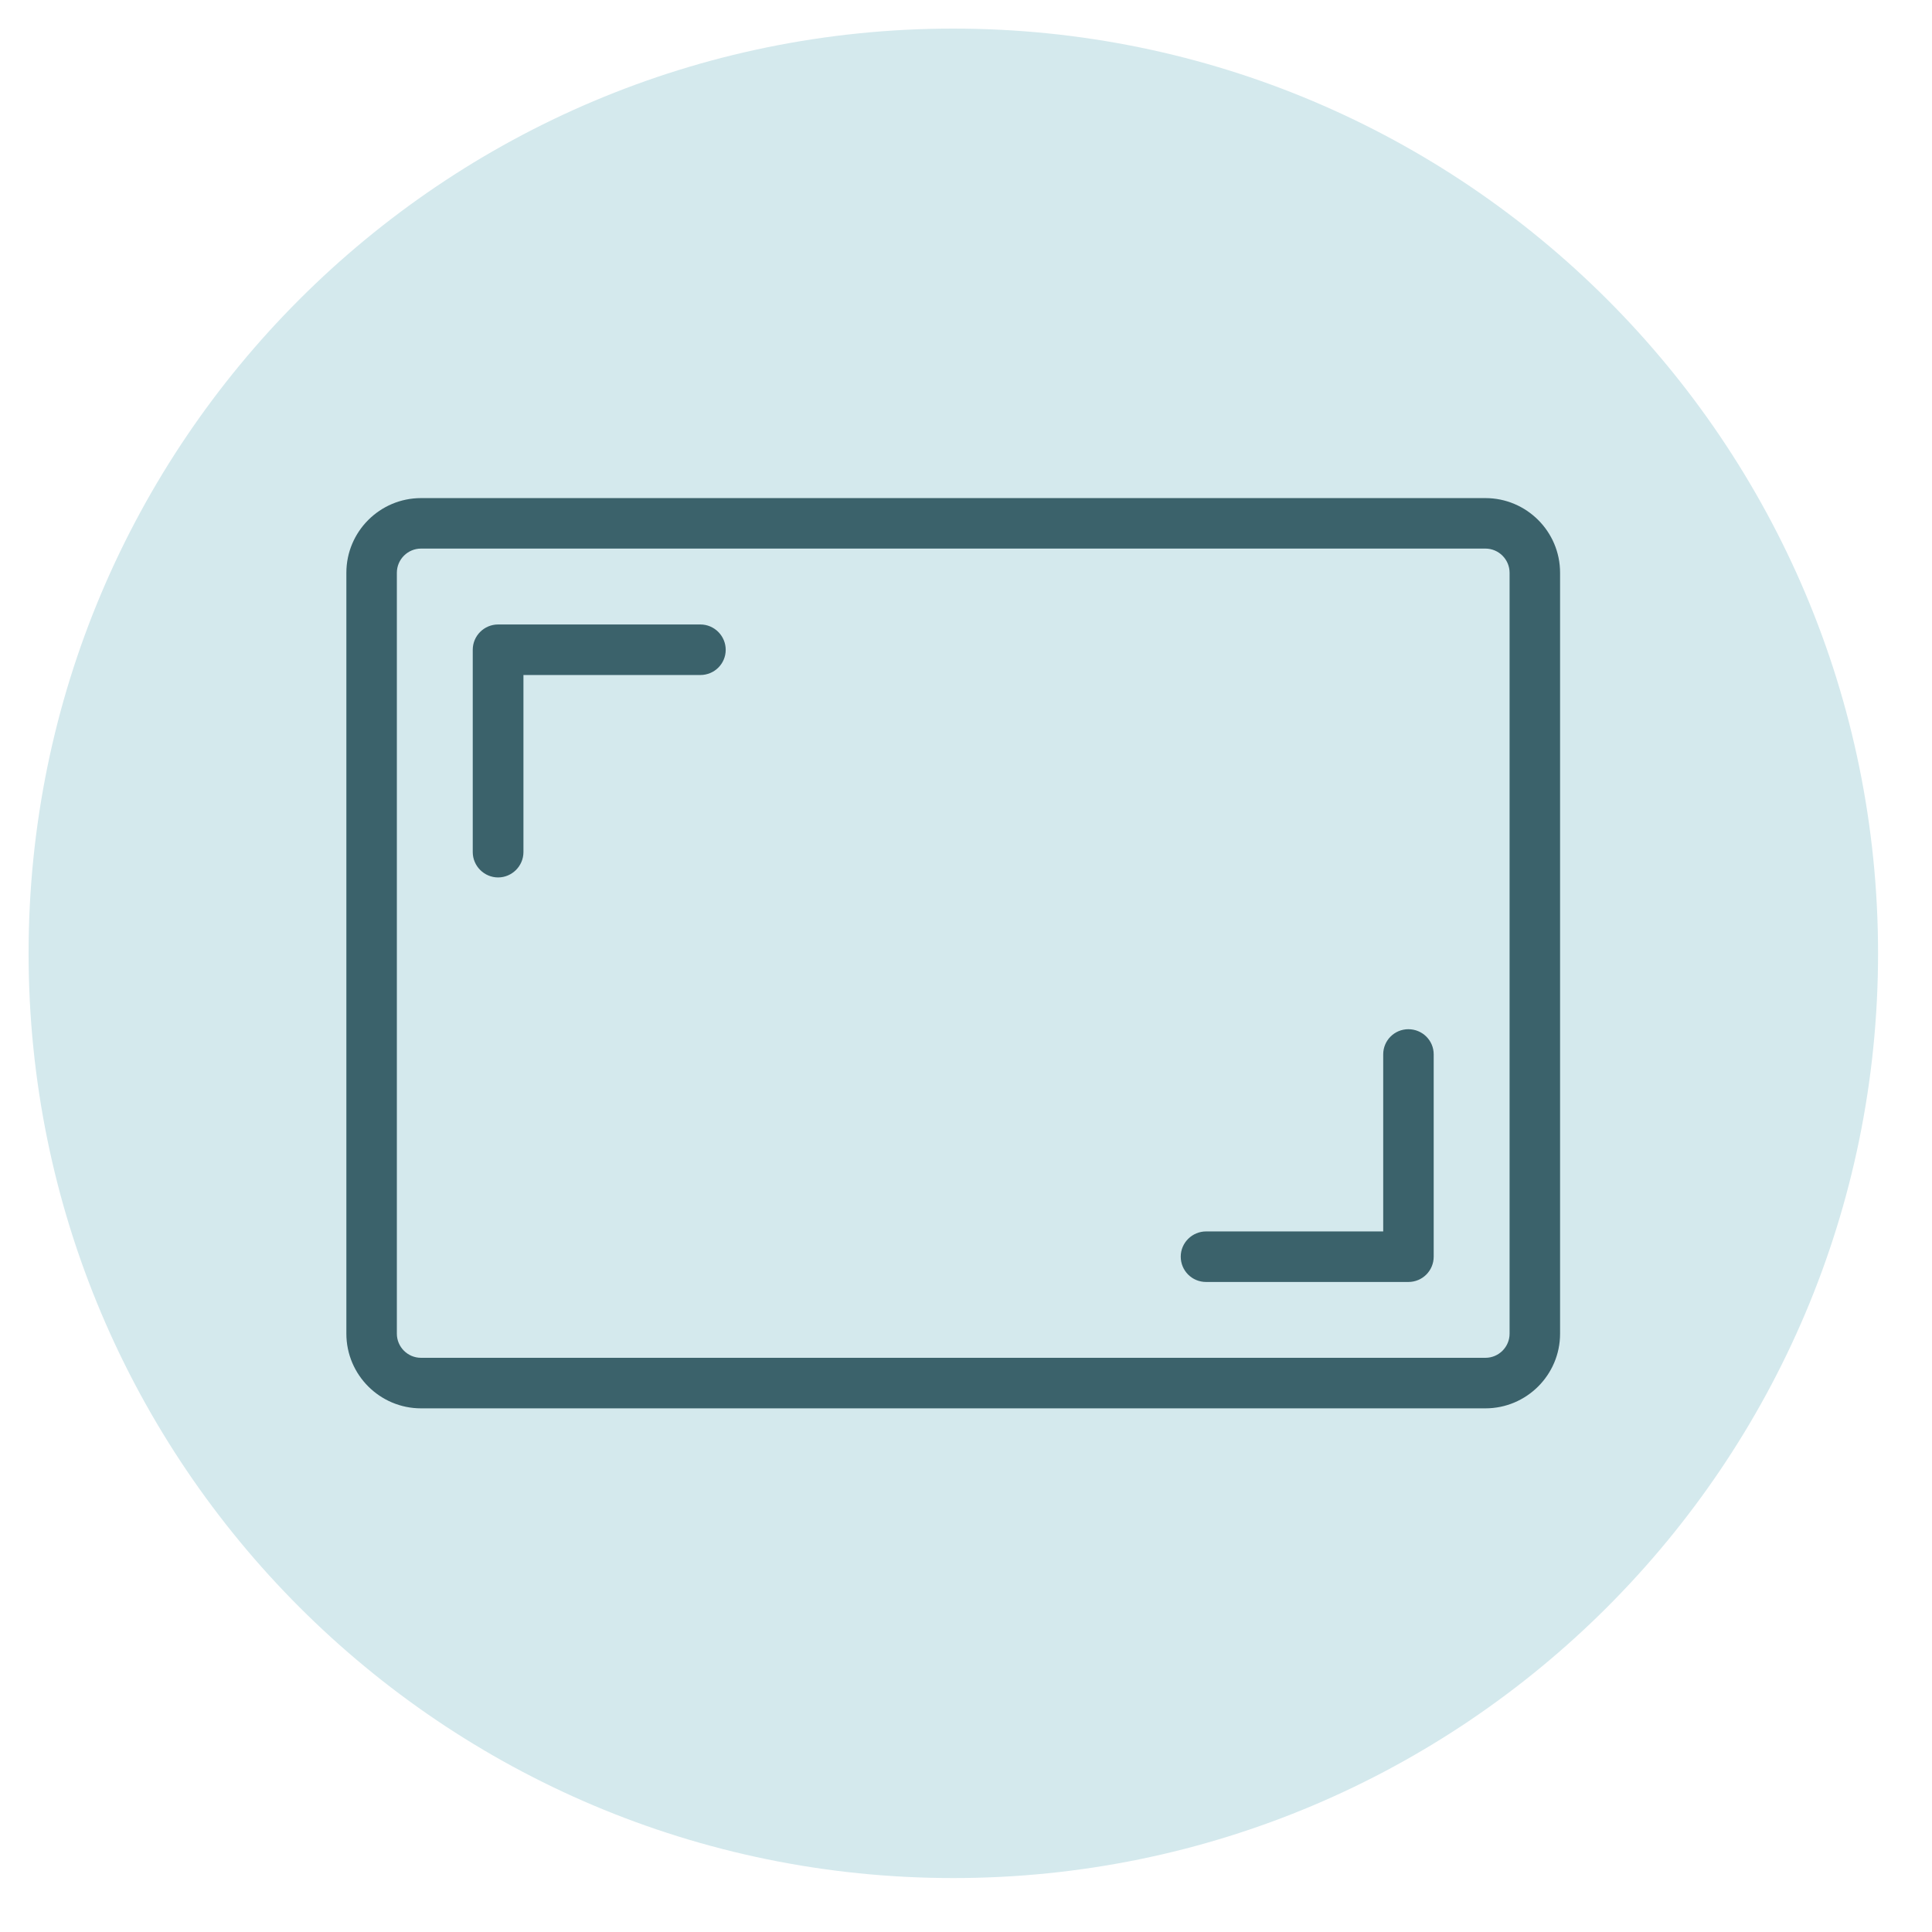 <svg version="1.0" preserveAspectRatio="xMidYMid meet" height="50" viewBox="0 0 37.5 37.5" zoomAndPan="magnify" width="50" xmlns:xlink="http://www.w3.org/1999/xlink" xmlns="http://www.w3.org/2000/svg"><defs><clipPath id="2a729a979a"><path clip-rule="nonzero" d="M 0.555 0.555 L 36.453 0.555 L 36.453 36.453 L 0.555 36.453 Z M 0.555 0.555"></path></clipPath><clipPath id="cf81547ffb"><path clip-rule="nonzero" d="M 18.504 0.555 C 8.59 0.555 0.555 8.59 0.555 18.504 C 0.555 28.414 8.59 36.453 18.504 36.453 C 28.414 36.453 36.453 28.414 36.453 18.504 C 36.453 8.59 28.414 0.555 18.504 0.555 Z M 18.504 0.555"></path></clipPath><clipPath id="4b24f3a574"><path clip-rule="nonzero" d="M 6.723 9.641 L 30.406 9.641 L 30.406 27.402 L 6.723 27.402 Z M 6.723 9.641"></path></clipPath></defs><g clip-path="url(#2a729a979a)"><g clip-path="url(#cf81547ffb)"><path fill-rule="nonzero" fill-opacity="1" d="M 0.555 0.555 L 36.453 0.555 L 36.453 36.453 L 0.555 36.453 Z M 0.555 0.555" fill="#d4e9ed"></path></g></g><path fill-rule="nonzero" fill-opacity="1" d="M 9.668 17.031 C 9.398 17.031 9.176 16.809 9.176 16.539 L 9.176 12.613 C 9.176 12.34 9.398 12.121 9.668 12.121 L 13.594 12.121 C 13.867 12.121 14.086 12.344 14.086 12.613 C 14.086 12.883 13.867 13.102 13.594 13.102 L 10.16 13.102 L 10.16 16.539 C 10.16 16.809 9.938 17.031 9.668 17.031 Z M 9.668 17.031" fill="#3b626b"></path><path fill-rule="nonzero" fill-opacity="1" d="M 27.336 24.883 L 23.41 24.883 C 23.137 24.883 22.918 24.664 22.918 24.391 C 22.918 24.121 23.141 23.902 23.41 23.902 L 26.848 23.902 L 26.848 20.465 C 26.848 20.195 27.066 19.977 27.336 19.977 C 27.609 19.977 27.828 20.195 27.828 20.465 L 27.828 24.391 C 27.828 24.664 27.609 24.883 27.336 24.883 Z M 27.336 24.883" fill="#3b626b"></path><g clip-path="url(#4b24f3a574)"><path fill-rule="nonzero" fill-opacity="1" d="M 28.832 27.336 L 8.172 27.336 C 7.375 27.336 6.723 26.688 6.723 25.887 L 6.723 11.117 C 6.723 10.316 7.375 9.668 8.172 9.668 L 28.832 9.668 C 29.629 9.668 30.281 10.316 30.281 11.117 L 30.281 25.887 C 30.281 26.688 29.629 27.336 28.832 27.336 Z M 8.172 10.648 C 7.914 10.648 7.703 10.859 7.703 11.117 L 7.703 25.887 C 7.703 26.145 7.914 26.355 8.172 26.355 L 28.832 26.355 C 29.09 26.355 29.301 26.145 29.301 25.887 L 29.301 11.117 C 29.301 10.859 29.09 10.648 28.832 10.648 Z M 8.172 10.648" fill="#3b626b"></path></g></svg>